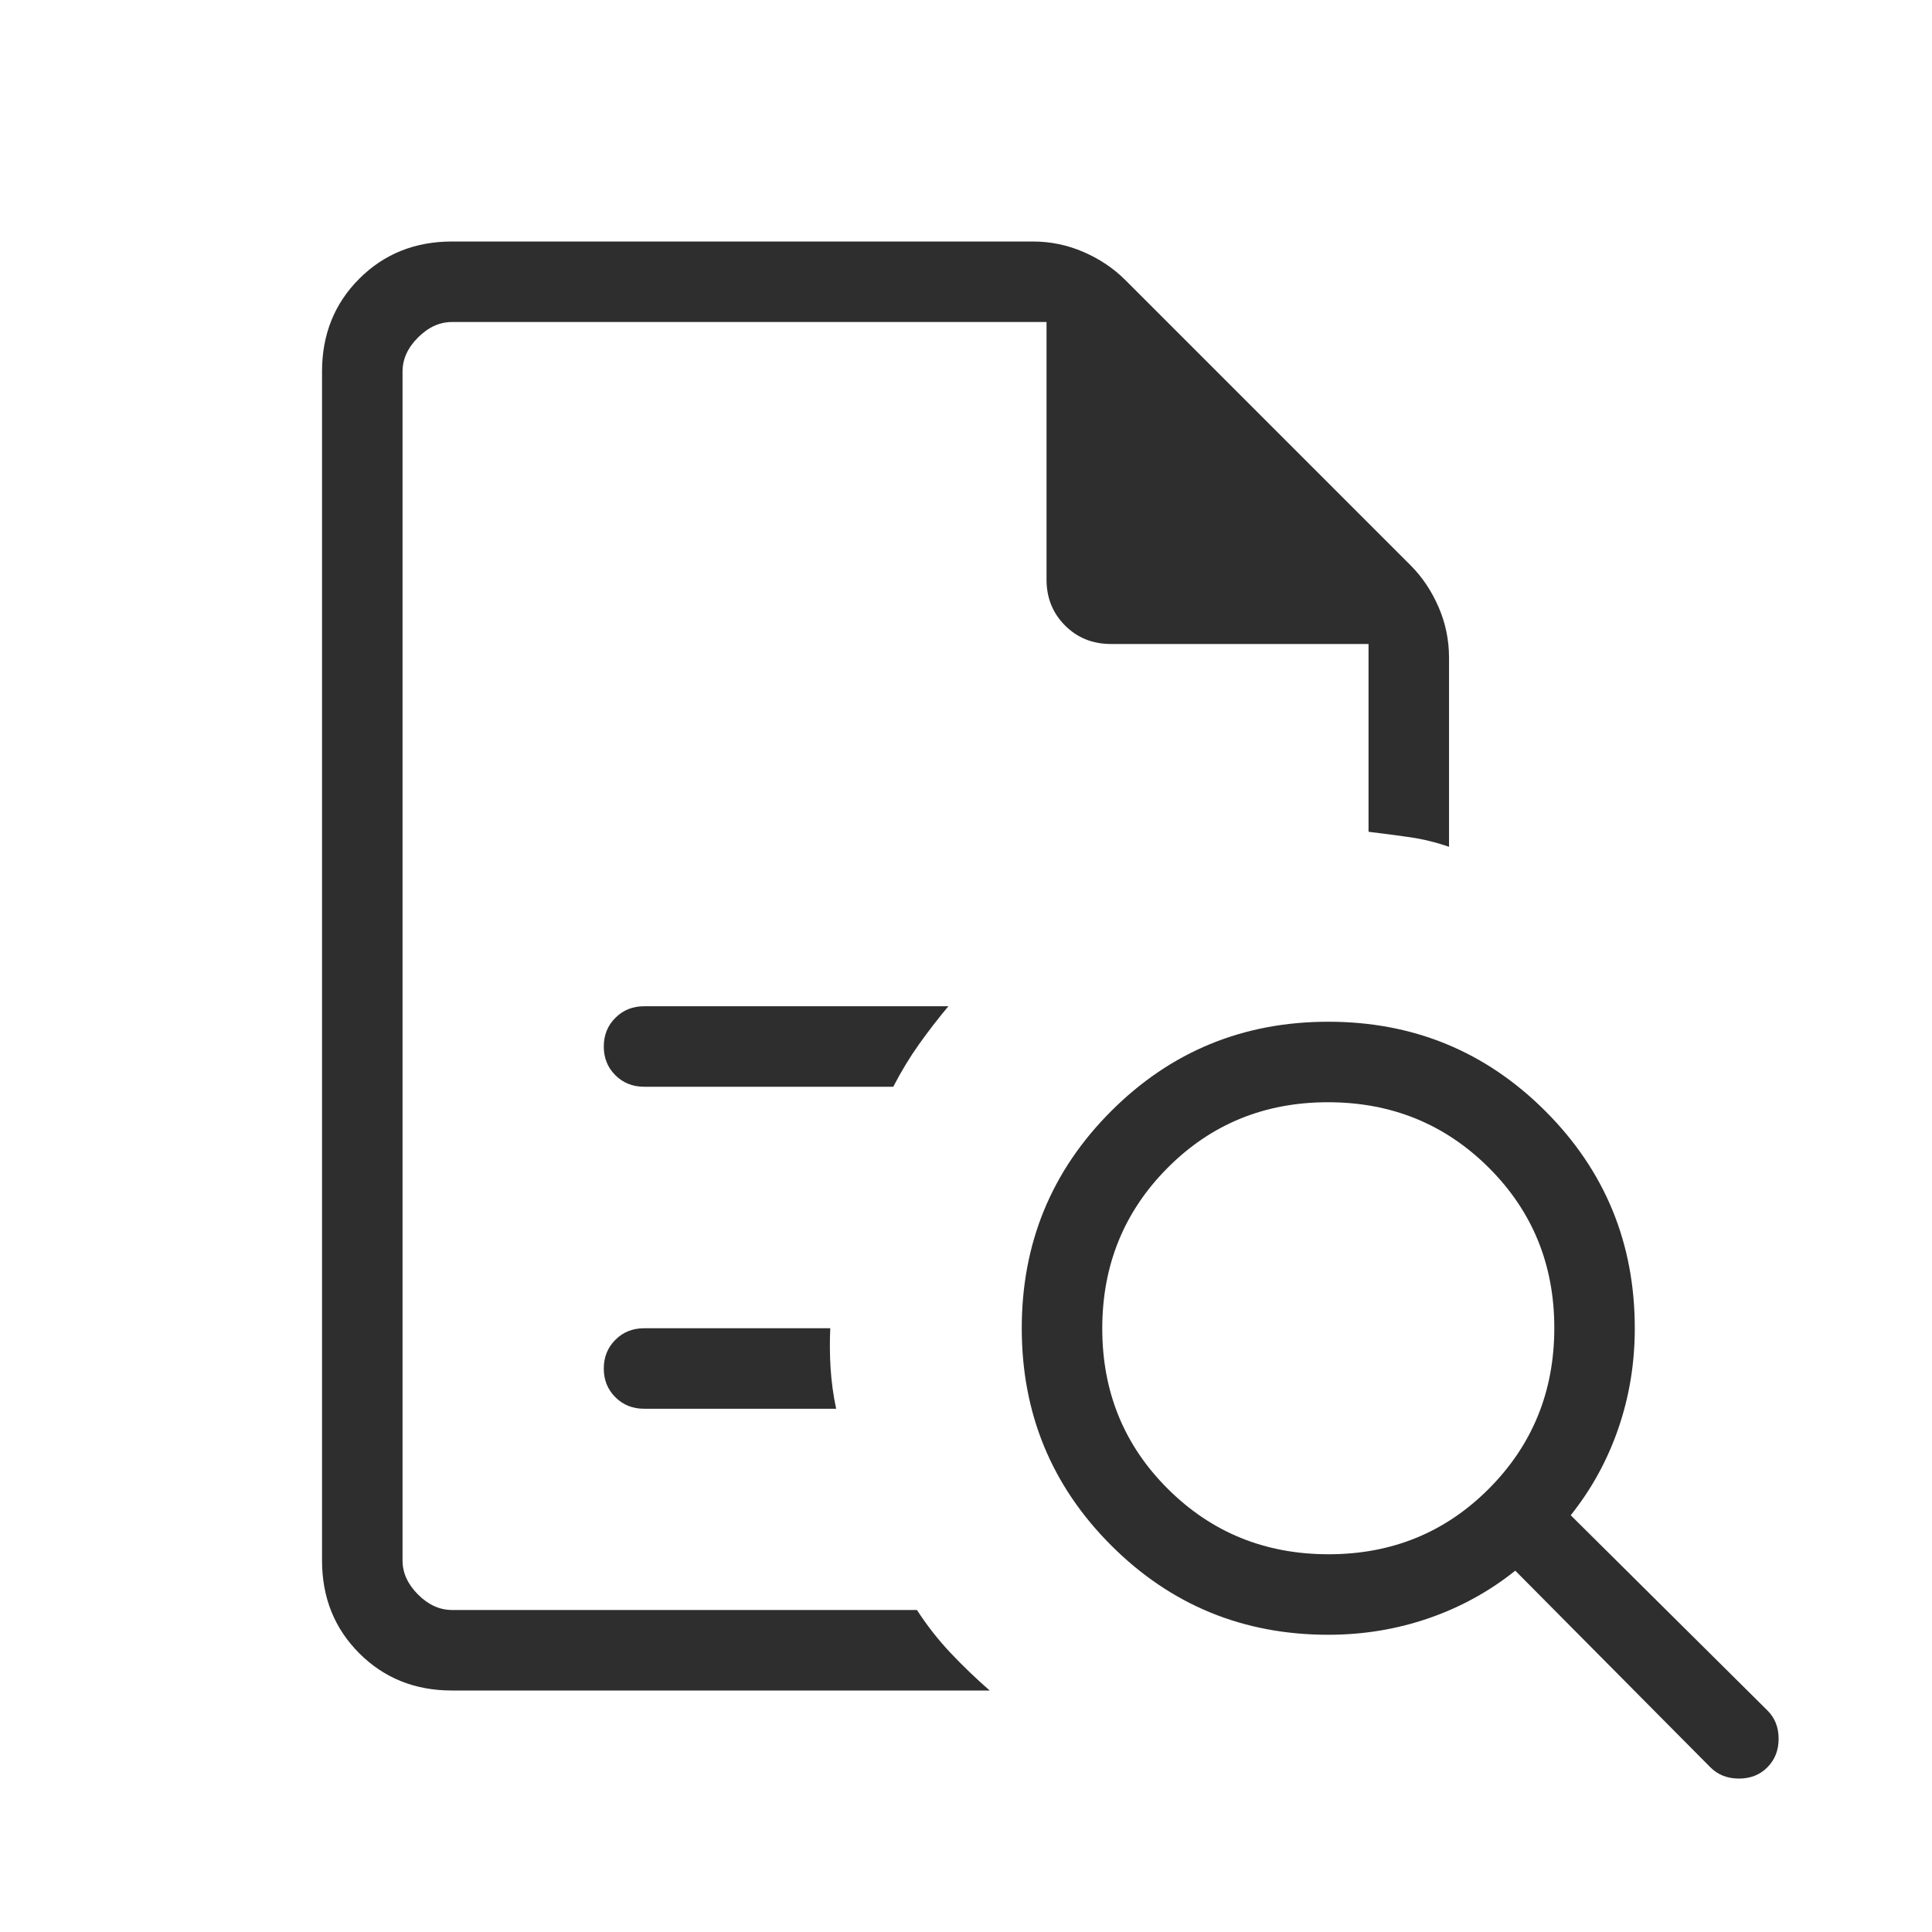 <svg width="85" height="85" viewBox="0 0 85 85" fill="none" xmlns="http://www.w3.org/2000/svg">
<path d="M17.71 14.167V36.595V36.506V70.833V14.167ZM28.335 47.812H39.3C39.65 47.136 40.027 46.514 40.431 45.946C40.835 45.379 41.266 44.82 41.725 44.271H28.335C27.833 44.271 27.412 44.441 27.073 44.781C26.733 45.12 26.564 45.542 26.564 46.044C26.564 46.547 26.733 46.967 27.073 47.305C27.412 47.643 27.833 47.812 28.335 47.812ZM28.335 61.979H36.787C36.662 61.389 36.581 60.799 36.543 60.208C36.506 59.618 36.501 59.028 36.528 58.438H28.335C27.833 58.438 27.412 58.607 27.073 58.947C26.733 59.287 26.564 59.708 26.564 60.211C26.564 60.713 26.733 61.133 27.073 61.472C27.412 61.81 27.833 61.979 28.335 61.979ZM19.877 74.375C18.255 74.375 16.898 73.829 15.806 72.737C14.714 71.645 14.168 70.284 14.168 68.654V16.346C14.168 14.716 14.714 13.355 15.806 12.263C16.898 11.171 18.259 10.625 19.889 10.625H45.437C46.22 10.625 46.966 10.779 47.676 11.088C48.385 11.397 48.997 11.808 49.51 12.321L62.055 24.867C62.569 25.38 62.979 25.991 63.288 26.701C63.597 27.41 63.751 28.157 63.751 28.939V37.256C63.175 37.056 62.591 36.914 62.001 36.83C61.411 36.746 60.813 36.668 60.21 36.595V28.333H48.875C48.072 28.333 47.399 28.062 46.857 27.519C46.314 26.976 46.043 26.303 46.043 25.5V14.167H19.889C19.344 14.167 18.845 14.394 18.391 14.848C17.937 15.302 17.71 15.801 17.71 16.346V68.654C17.71 69.199 17.937 69.698 18.391 70.152C18.845 70.606 19.344 70.833 19.889 70.833H40.342C40.781 71.512 41.274 72.142 41.822 72.722C42.37 73.302 42.944 73.853 43.543 74.375H19.877ZM58.452 68.381C61.24 68.381 63.592 67.419 65.508 65.494C67.425 63.569 68.383 61.212 68.383 58.424C68.383 55.636 67.42 53.284 65.495 51.368C63.57 49.452 61.213 48.494 58.425 48.494C55.637 48.494 53.285 49.456 51.369 51.381C49.453 53.306 48.495 55.663 48.495 58.451C48.495 61.239 49.457 63.591 51.383 65.507C53.308 67.423 55.664 68.381 58.452 68.381ZM77.759 77.753C77.431 78.085 77.013 78.25 76.506 78.25C75.999 78.25 75.579 78.085 75.248 77.753L66.666 69.103C65.518 70.021 64.243 70.72 62.842 71.201C61.441 71.682 59.974 71.923 58.439 71.923C54.693 71.923 51.509 70.612 48.886 67.99C46.264 65.368 44.953 62.184 44.953 58.438C44.953 54.691 46.264 51.507 48.886 48.885C51.509 46.263 54.693 44.952 58.439 44.952C62.185 44.952 65.369 46.263 67.991 48.885C70.613 51.507 71.924 54.691 71.924 58.438C71.924 59.972 71.684 61.44 71.202 62.841C70.721 64.242 70.022 65.516 69.105 66.665L77.754 75.247C78.086 75.574 78.252 75.991 78.252 76.497C78.252 77.003 78.088 77.422 77.759 77.753Z" fill="#2E2E2E"/>
</svg>
